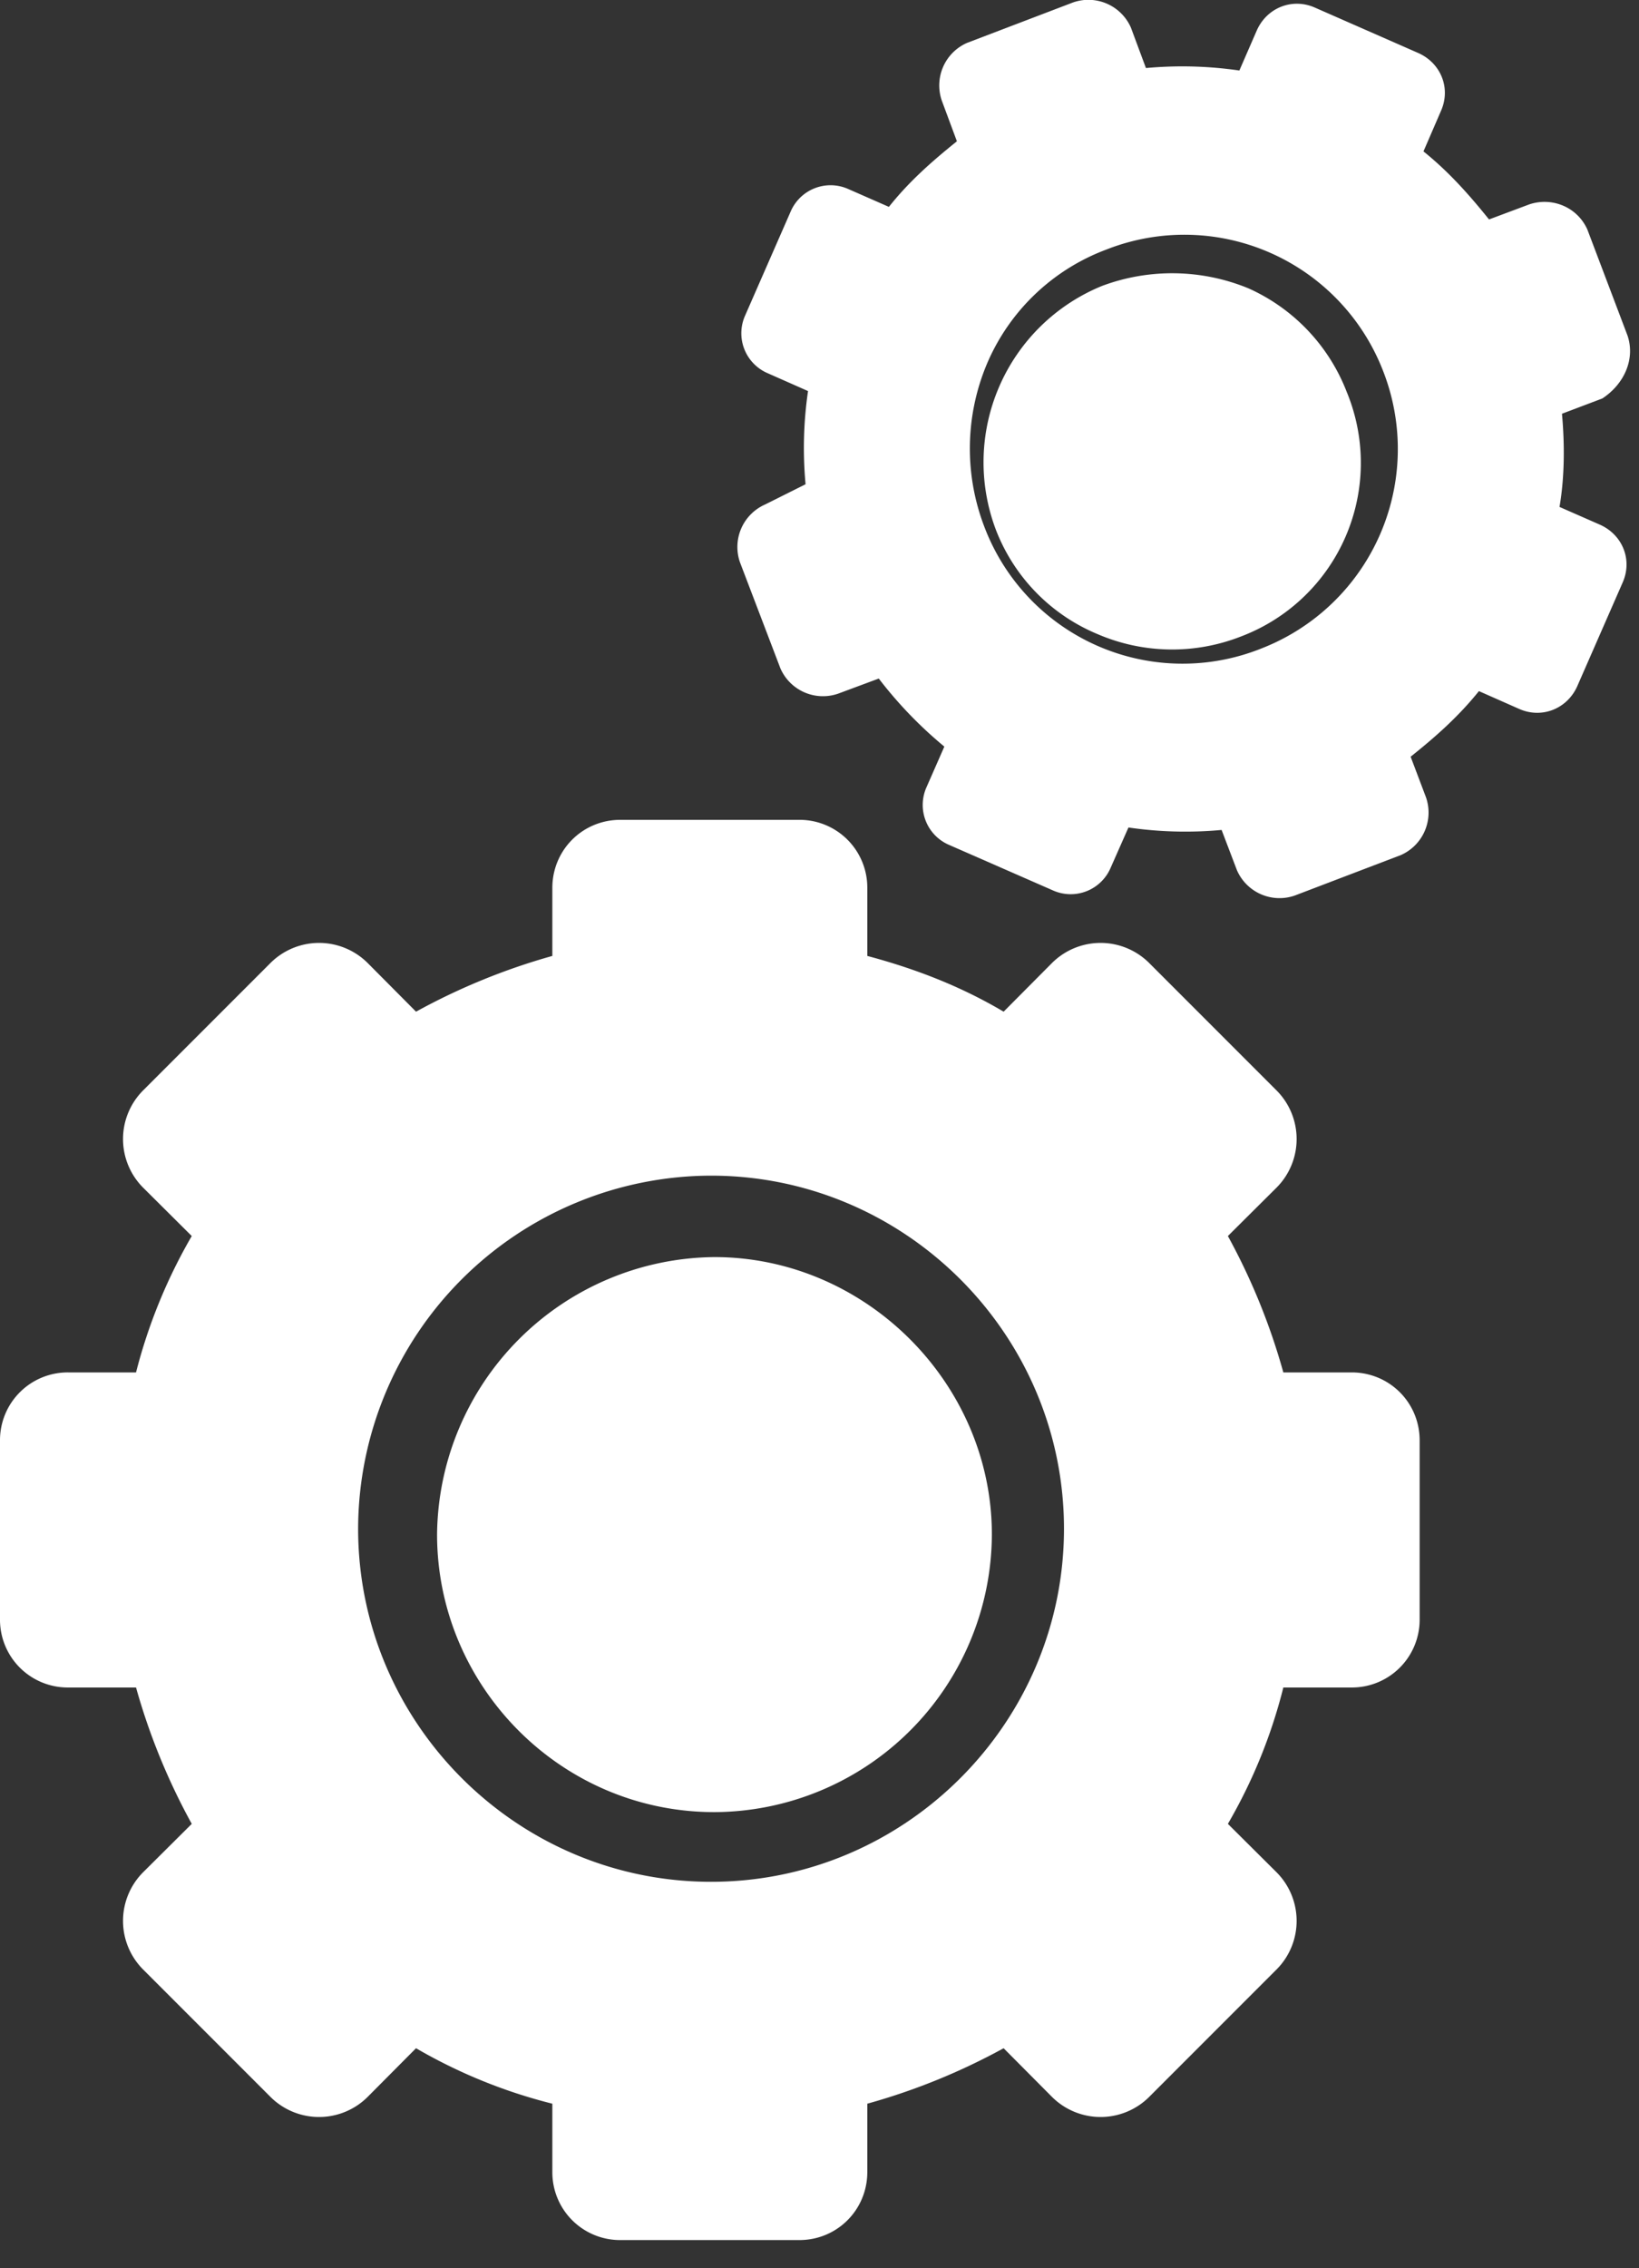 <svg xmlns="http://www.w3.org/2000/svg" xmlns:xlink="http://www.w3.org/1999/xlink" width="60" height="83" viewBox="0 0 60 83"><rect x="0" y="0" width="60" height="83" fill="#333333" stroke="none"/><defs><path id="dlaya" d="M1016.15 1265.31a10.2 10.2 0 0 0 10.16-10.16c0-5.53-4.62-10.15-10.16-10.15a10.25 10.25 0 0 0-10.15 10.15c0 5.54 4.52 10.16 10.15 10.16z"/><path id="dlayb" d="M990 1258.26v-6.55a2.48 2.48 0 0 1 2.49-2.49h2.49a19.56 19.56 0 0 1 2.04-4.99l-1.76-1.75a2.52 2.52 0 0 1 0-3.6l4.62-4.62a2.52 2.52 0 0 1 3.6 0l1.75 1.76a23.45 23.45 0 0 1 4.99-2.04v-2.49c0-1.38 1.1-2.49 2.49-2.49h6.55a2.48 2.48 0 0 1 2.49 2.49v2.49c1.76.47 3.42 1.11 4.99 2.04l1.75-1.76a2.52 2.52 0 0 1 3.6 0l4.62 4.62a2.52 2.52 0 0 1 0 3.6l-1.76 1.75a23.43 23.43 0 0 1 2.03 4.99h2.5c1.38 0 2.49 1.1 2.49 2.49v6.55a2.48 2.48 0 0 1-2.49 2.49h-2.5a19.18 19.18 0 0 1-2.03 4.99l1.76 1.75a2.52 2.52 0 0 1 0 3.6l-4.62 4.62a2.52 2.52 0 0 1-3.6 0l-1.75-1.76a23.43 23.43 0 0 1-4.99 2.03v2.5c0 1.38-1.1 2.49-2.49 2.49h-6.55a2.48 2.48 0 0 1-2.49-2.49v-2.5a19.18 19.18 0 0 1-4.99-2.03l-1.75 1.76a2.52 2.52 0 0 1-3.6 0l-4.62-4.62a2.52 2.52 0 0 1 0-3.6l1.76-1.75a23.45 23.45 0 0 1-2.04-4.99h-2.49a2.48 2.48 0 0 1-2.49-2.49zm13.11-3.32c0 7.11 5.81 12.92 12.92 12.92s12.92-5.81 12.92-12.92-5.81-12.92-12.92-12.92a12.95 12.95 0 0 0-12.92 12.92z"/><path id="dlayc" d="M1048.66 1213.58l-1.48.56c.1 1.1.1 2.3-.09 3.41l1.48.65c.83.37 1.2 1.29.83 2.12l-1.66 3.79c-.37.83-1.3 1.2-2.13.83l-1.47-.65c-.74.92-1.57 1.66-2.5 2.4l.56 1.48a1.7 1.7 0 0 1-.92 2.12l-3.88 1.48a1.7 1.7 0 0 1-2.12-.93l-.56-1.47a14.4 14.4 0 0 1-3.41-.09l-.65 1.47a1.59 1.59 0 0 1-2.12.83l-3.79-1.66a1.59 1.59 0 0 1-.83-2.12l.65-1.48a15.28 15.28 0 0 1-2.4-2.49l-1.48.55a1.7 1.7 0 0 1-2.12-.92l-1.48-3.88a1.7 1.7 0 0 1 .92-2.12l1.48-.74a14.4 14.4 0 0 1 .09-3.41l-1.47-.65a1.59 1.59 0 0 1-.83-2.12l1.66-3.79a1.59 1.59 0 0 1 2.12-.83l1.48.65c.74-.93 1.57-1.66 2.49-2.4l-.55-1.48a1.7 1.7 0 0 1 .92-2.12l3.88-1.48a1.7 1.7 0 0 1 2.12.92l.55 1.48a14.5 14.5 0 0 1 3.42.09l.64-1.47c.37-.83 1.3-1.2 2.13-.83l3.78 1.66c.83.37 1.2 1.29.83 2.12l-.64 1.48c.92.74 1.66 1.57 2.4 2.49l1.47-.55c.83-.28 1.76.09 2.13.92l1.47 3.88c.28.83-.09 1.75-.92 2.3zm-8.03-1.01a7.8 7.8 0 0 0-10.15-4.43 7.66 7.66 0 0 0-4.34 4.15 7.99 7.99 0 0 0-.1 6 7.76 7.76 0 0 0 10.16 4.43 7.83 7.83 0 0 0 4.43-10.15z"/><path id="dlayd" d="M1035.7 1209.55a7.34 7.34 0 0 0-5.35-.09 6.97 6.97 0 0 0-3.88 8.96 6.77 6.77 0 0 0 3.7 3.78 6.9 6.9 0 0 0 5.26.09 6.79 6.79 0 0 0 3.87-8.95 6.86 6.86 0 0 0-3.6-3.79z"/></defs><g><g transform="translate(-990 -1199)"><use fill="#fff" xlink:href="#dlaya"/></g><g transform="translate(-990 -1199)"><use fill="#fff" xlink:href="#dlayb"/></g><g transform="translate(-990 -1199)"><use fill="#fff" xlink:href="#dlayc"/></g><g transform="translate(-990 -1199)"><use fill="#fff" xlink:href="#dlayd"/></g></g></svg>